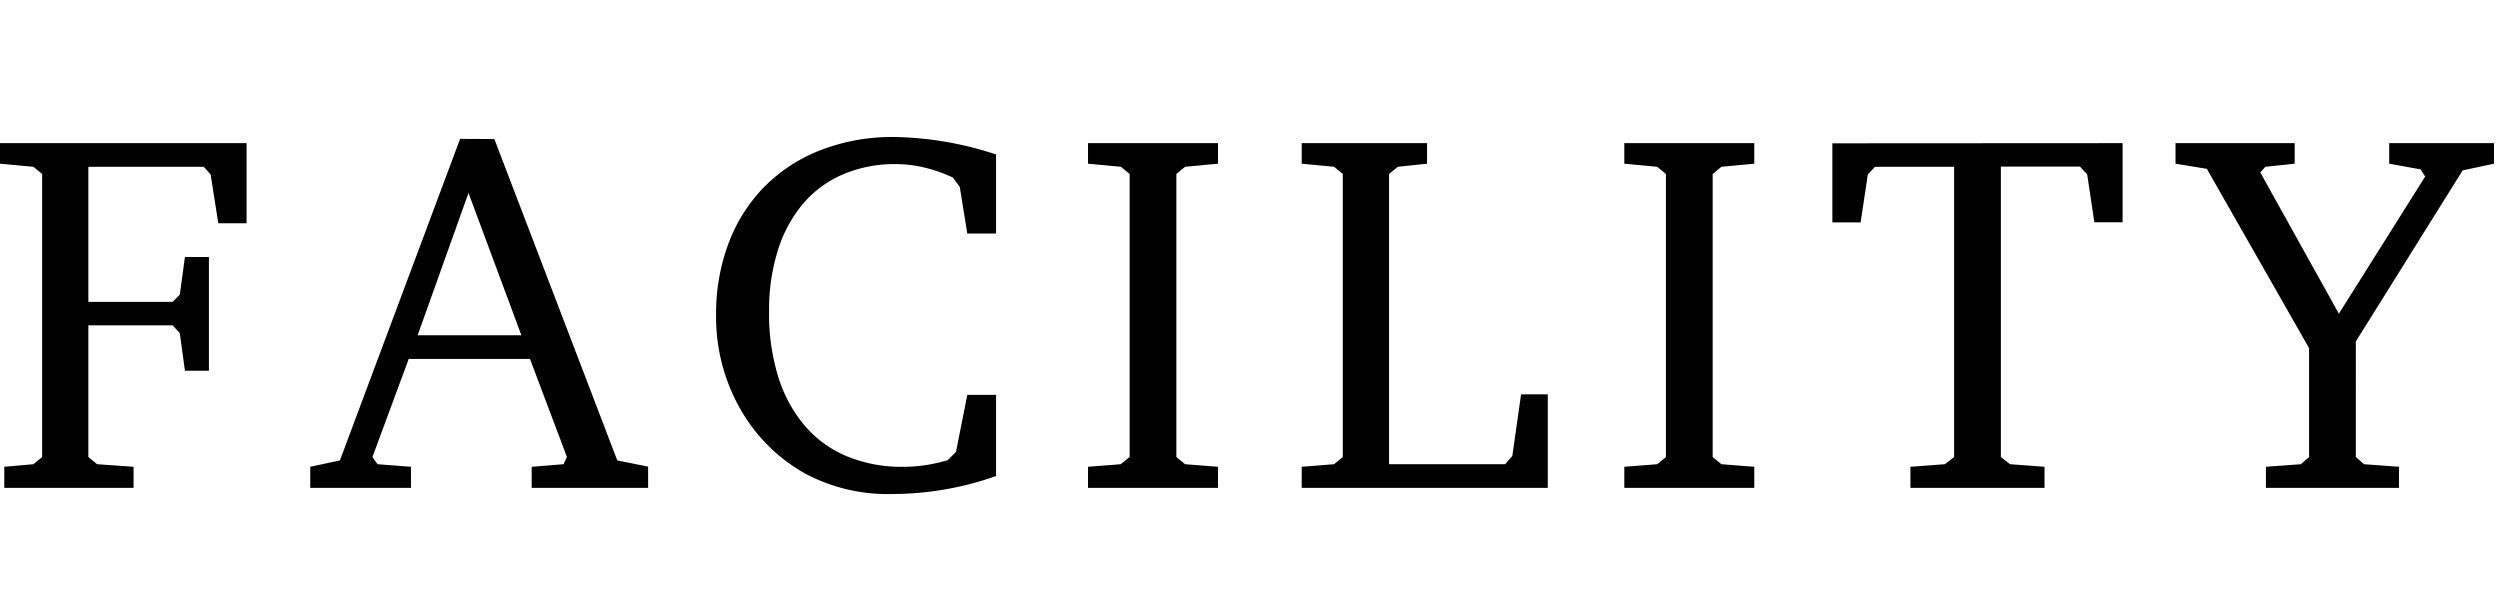 <svg xmlns="http://www.w3.org/2000/svg" width="73" height="18" viewBox="0 0 73 18">
  <g id="Group_2034" data-name="Group 2034" transform="translate(-1424 -7031)">
    <path id="Path_3209" data-name="Path 3209" d="M.5-.615,1.35-.69,1.605-.9V-9.165l-.255-.21-.975-.09v-.6h7.2v2.34H6.75L6.525-9.15l-.2-.225H2.955V-5.43h2.46l.21-.21.15-1.1h.7V-3.42h-.7l-.15-1.1-.21-.225H2.955V-.9l.255.21,1.065.075V0H.5Zm14.31-9.57L18.4-.8l.9.18V0H15.9V-.615l.93-.075.1-.21-1.08-2.865h-3.54L11.25-.9l.15.21.975.075V0H9.435V-.615L10.3-.8l3.51-9.39ZM12.57-4.455H15.6L14.055-8.61ZM29.46-.345A9.115,9.115,0,0,1,26.43.18a5.116,5.116,0,0,1-2.55-.6,4.966,4.966,0,0,1-1.905-1.913,5.412,5.412,0,0,1-.69-2.708,5.809,5.809,0,0,1,.375-2.13,4.718,4.718,0,0,1,1.057-1.643A4.718,4.718,0,0,1,24.36-9.87a5.809,5.809,0,0,1,2.13-.375,9.96,9.96,0,0,1,2.97.51v2.31h-.84L28.4-8.79l-.2-.27a4.359,4.359,0,0,0-.832-.293,3.672,3.672,0,0,0-.847-.1A3.827,3.827,0,0,0,25-9.158a3.164,3.164,0,0,0-1.163.847,3.9,3.9,0,0,0-.743,1.358,5.8,5.8,0,0,0-.262,1.807A6.216,6.216,0,0,0,23.1-3.24a4.067,4.067,0,0,0,.773,1.425,3.281,3.281,0,0,0,1.23.893,4.182,4.182,0,0,0,1.642.308A4.487,4.487,0,0,0,28.05-.81l.24-.24.33-1.665h.84Zm2.685-.27L33.1-.69,33.36-.9V-9.165l-.255-.21-.96-.09v-.6H35.94v.6l-.96.09-.255.21V-.9l.255.21.96.075V0H32.145Zm6.24,0L39.33-.69l.255-.21V-9.165l-.255-.21-.945-.09v-.6h3.66v.6l-.855.09-.255.21V-.69h3.39l.21-.24.255-1.8h.78V0H38.385Zm9.42,0,.96-.075L49.02-.9V-9.165l-.255-.21-.96-.09v-.6H51.6v.6l-.96.09-.255.21V-.9l.255.21.96.075V0H47.805Zm14.55-9.45v2.31H61.53l-.21-1.4-.21-.225H58.8V-.9l.27.21,1.005.075V0H56.16V-.615L57.165-.69l.27-.21V-9.375h-2.31l-.21.225-.21,1.4H53.88v-2.31Zm5.025,0v.6l-.855.09-.15.165L68.67-5.085,71.19-9.09l-.135-.21-.915-.165v-.6H73.2v.6l-.915.195-3.12,4.995V-.9l.24.21,1.02.075V0H66.54V-.615L67.56-.69,67.8-.9V-4.08L64.815-9.315l-.915-.15v-.6Z" transform="translate(1423.625 7045.245)"/>
    <path id="Path_3208" data-name="Path 3208" d="M0,0H73V18H0Z" transform="translate(1424 7031)" fill="none"/>
  </g>
</svg>
